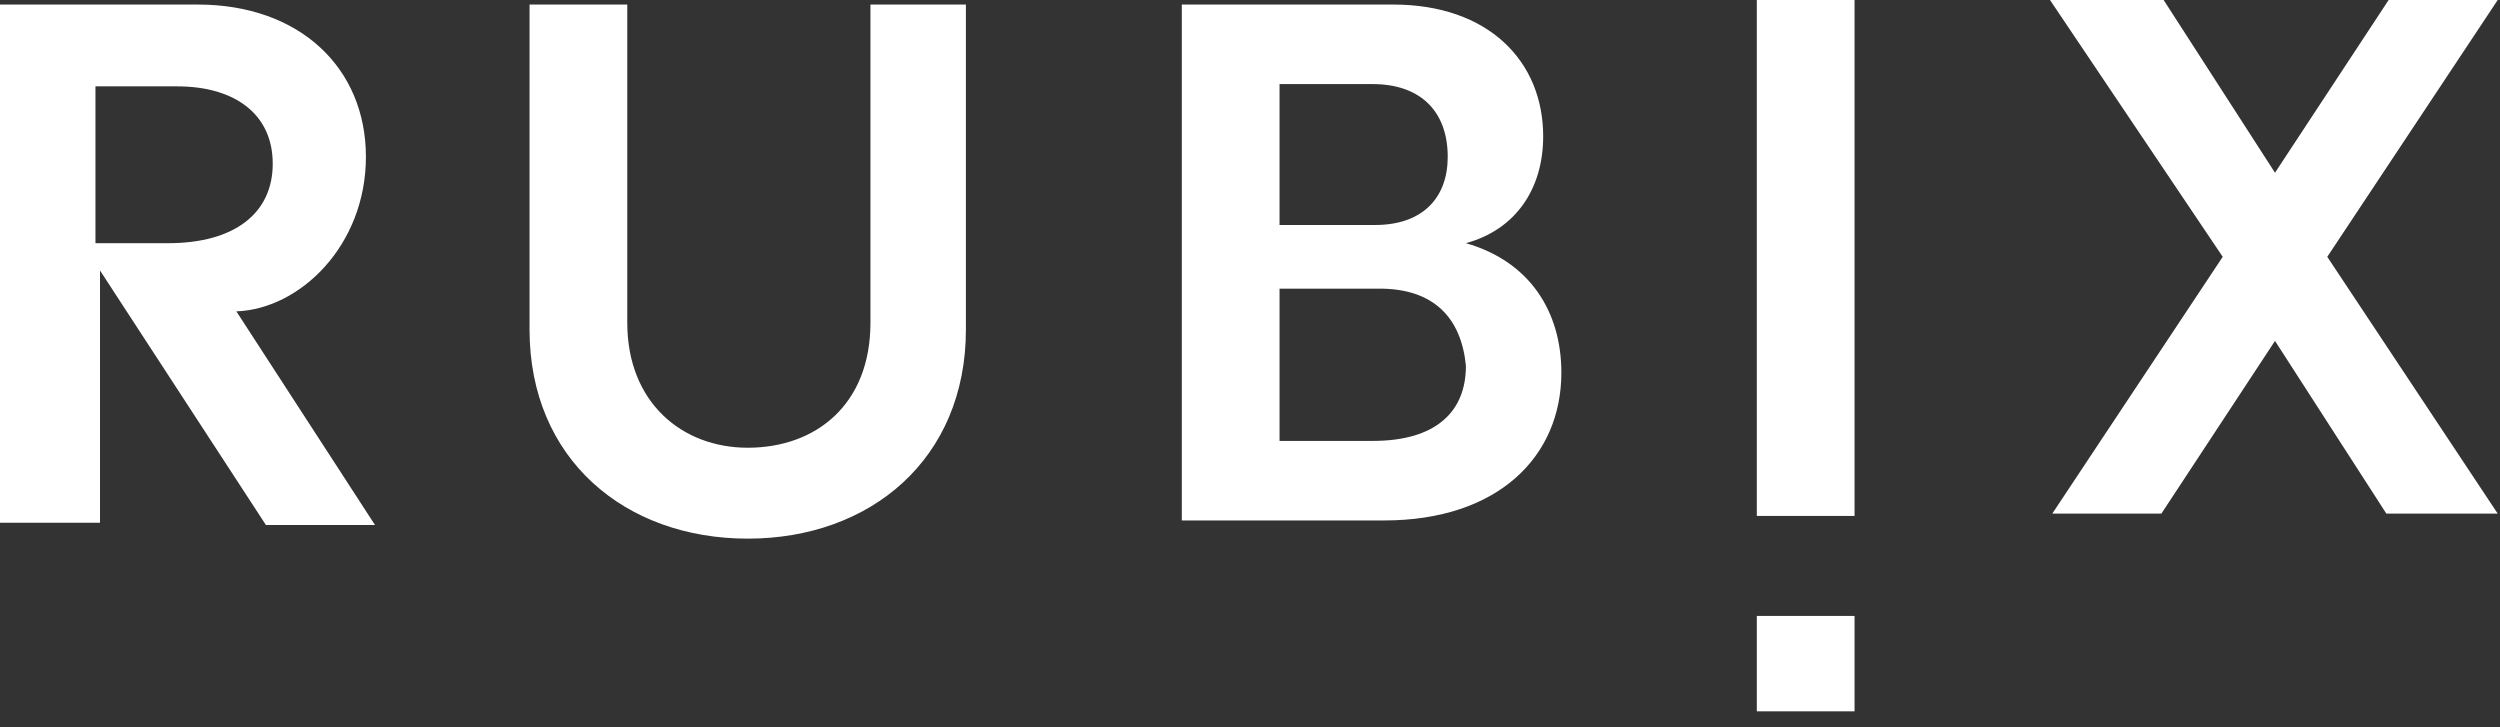 <?xml version="1.0" encoding="utf-8"?>
<!-- Generator: Adobe Illustrator 28.3.0, SVG Export Plug-In . SVG Version: 6.00 Build 0)  -->
<svg version="1.1" id="Layer_1" xmlns="http://www.w3.org/2000/svg" xmlns:xlink="http://www.w3.org/1999/xlink" x="0px" y="0px"
	 viewBox="0 0 110 32" style="enable-background:new 0 0 110 32;" xml:space="preserve">
<rect x="0" y="0" width="110" height="32" fill="#333333" stroke="none"/>
<style type="text/css">
	.st0{fill-rule:evenodd;clip-rule:evenodd;fill:#FFFFFF;}
</style>
<g id="Symbols">
	<g id="Footer_Mobile" transform="translate(-25, -41)">
		<path id="Combined-Shape" class="st0" d="M106.6,68.1v4.2h-4.3v-4.2H106.6z M52.6,41.2v14c0,3.5,2.4,5.5,5.3,5.5
			c3,0,5.4-1.9,5.4-5.5l0,0v-14h4.2v14.3c0,5.7-4.2,9.2-9.6,9.2s-9.6-3.5-9.6-9.2l0,0V41.2H52.6z M33.7,41.2c4.5,0,7.4,2.8,7.4,6.7
			c0,3.9-2.9,6.7-5.7,6.8l0,0l6.1,9.4h-4.8l-7.3-11.2V64H25V41.2H33.7z M86.3,41.2c4.2,0,6.6,2.5,6.6,5.8c0,2.3-1.2,4.1-3.4,4.7
			c2.8,0.8,4.2,3,4.2,5.7c0,3.7-2.8,6.5-7.8,6.5l0,0h-8.9V41.2H86.3z M106.6,41v22.7h-4.3V41H106.6z M120.2,41l4.9,7.6l5-7.6h4.8
			l-7.5,11.3l7.5,11.3h-4.9l-4.9-7.6l-5,7.6h-4.8l7.5-11.3L115.2,41H120.2z M85.7,53.7h-4.4v6.7h4.1c2.8,0,4.1-1.3,4.1-3.3
			C89.3,55,88.1,53.7,85.7,53.7L85.7,53.7z M32.8,44.8h-3.6v6.9h3.2c2.9,0,4.6-1.3,4.6-3.5C37,46,35.3,44.8,32.8,44.8L32.8,44.8z
			 M85.4,44.7h-4.1v6.2h4.2c2.1,0,3.2-1.2,3.2-3C88.7,45.9,87.5,44.7,85.4,44.7L85.4,44.7z"/>
	</g>
</g>
</svg>
